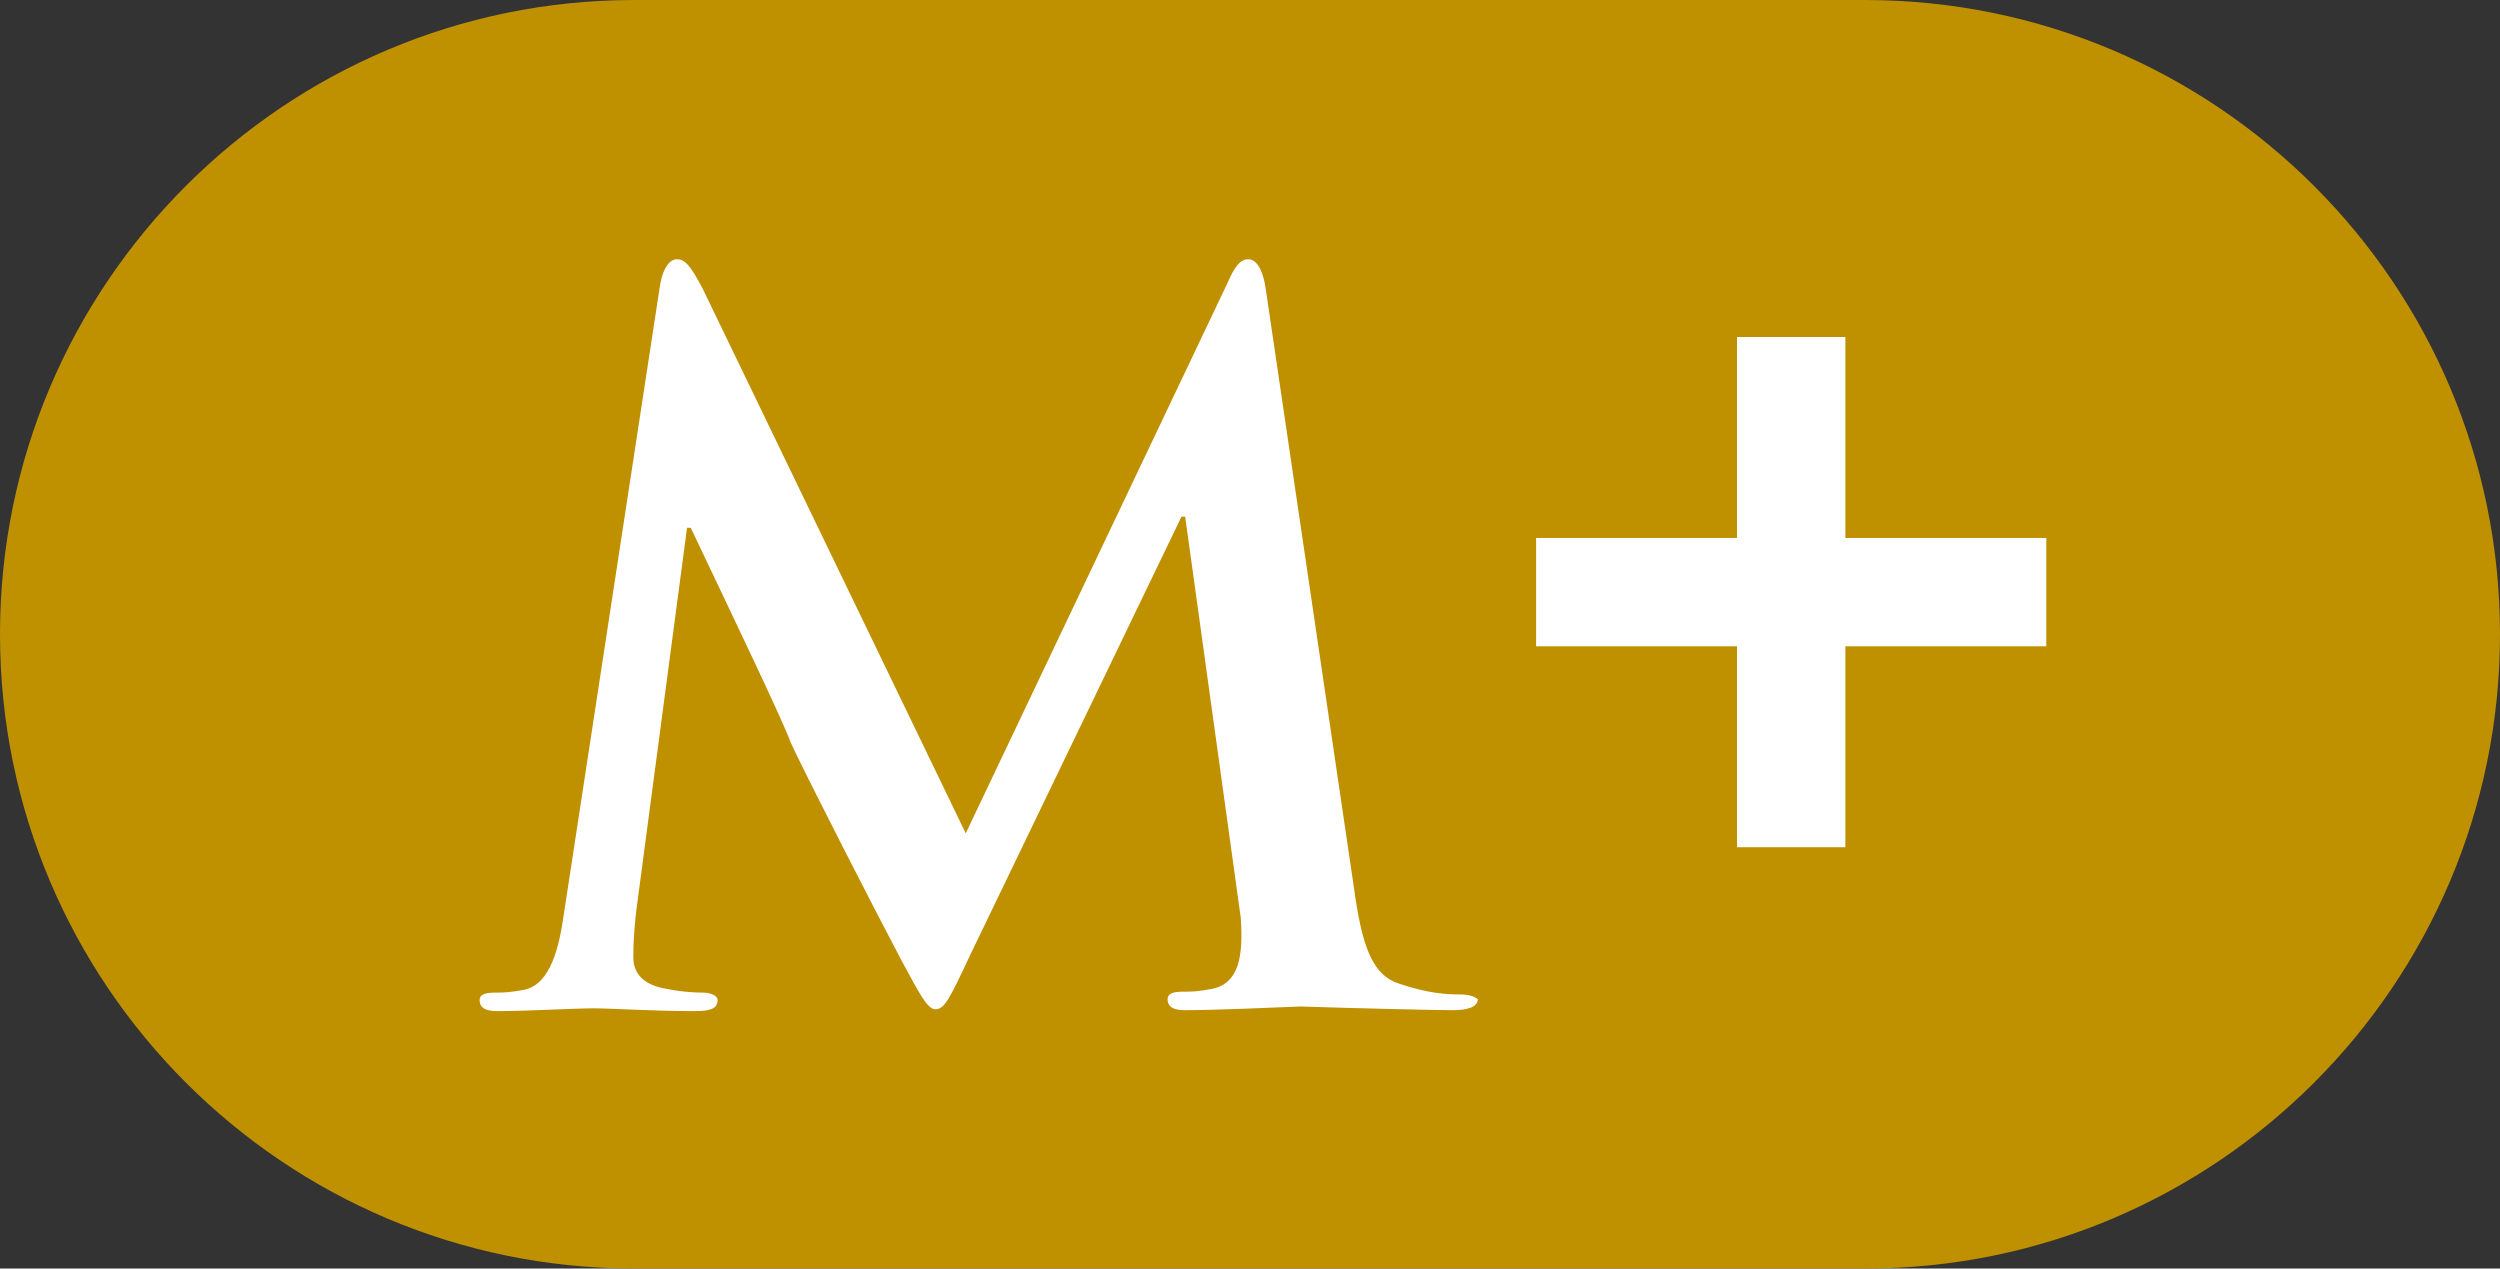 <?xml version="1.0" encoding="utf-8"?>
<!-- Generator: Adobe Illustrator 26.0.2, SVG Export Plug-In . SVG Version: 6.00 Build 0)  -->
<svg version="1.1" id="Capa_1" xmlns="http://www.w3.org/2000/svg" xmlns:xlink="http://www.w3.org/1999/xlink" x="0px" y="0px"
	 viewBox="0 0 270 137" style="enable-background:new 0 0 270 137;" xml:space="preserve">
<rect x="0" y="0" width="270" height="137" fill="#333333" stroke="none"/>
<g>
	<path fill="#bf9000ff" d="M201.5,137H68.5C30.7,137,0,106.3,0,68.5l0,0C0,30.7,30.7,0,68.5,0h132.9C239.3,0,270,30.7,270,68.5l0,0
		C270,106.3,239.3,137,201.5,137z"/>
	<path fill="white" d="M157.7,107.4c-1.4,0-3.4-0.1-6.4-1.1c-3.1-0.9-4.2-4-5.1-10.6l-9.5-64.5c-0.3-2.1-1-3.2-1.9-3.2
		s-1.5,0.9-2.2,2.5L104.3,90L75.9,31.2c-1.4-2.7-2-3.2-2.8-3.2s-1.5,1-1.8,2.7l-10.4,68c-0.5,3.5-1.4,7.6-4.3,8.2
		c-1.6,0.3-2.3,0.3-3.1,0.3c-1.1,0-1.7,0.2-1.7,0.8c0,1,0.9,1.2,1.9,1.2c3.3,0,8.3-0.3,10.4-0.3c1.9,0,6.5,0.3,10.9,0.3
		c1.6,0,2.5-0.2,2.5-1.2c0-0.5-0.8-0.8-1.6-0.8c-1.1,0-2.5-0.1-4.4-0.5c-1.8-0.4-3.1-1.4-3.1-3.3c0-1.7,0.1-3,0.3-4.9L74.2,57h0.4
		c3.7,7.8,10,20.9,10.8,23.2c1.3,2.9,9.5,18.9,12,23.6c1.7,3.1,2.7,5.2,3.6,5.2c1,0,1.5-1,3.8-5.9l22.8-47.3h0.4l6,43.3l0,0
		c0.3,4.2-0.2,7.1-3.1,7.7c-1.6,0.3-2.2,0.3-3.1,0.3c-1.1,0-1.7,0.2-1.7,0.8c0,1,0.9,1.2,1.9,1.2c3.1,0,10.1-0.3,12.5-0.4
		c6,0.2,14.5,0.4,16.4,0.4c1.5,0,2.7-0.3,2.7-1.2C159.2,107.6,158.6,107.4,157.7,107.4"/>
	<polygon fill="white" points="221,58.1 199.3,58.1 199.3,36.4 187.6,36.4 187.6,58.1 165.9,58.1 165.9,69.8 187.6,69.8 187.6,91.5 
		199.3,91.5 199.3,69.8 221,69.8 	"/>
</g>
</svg>
